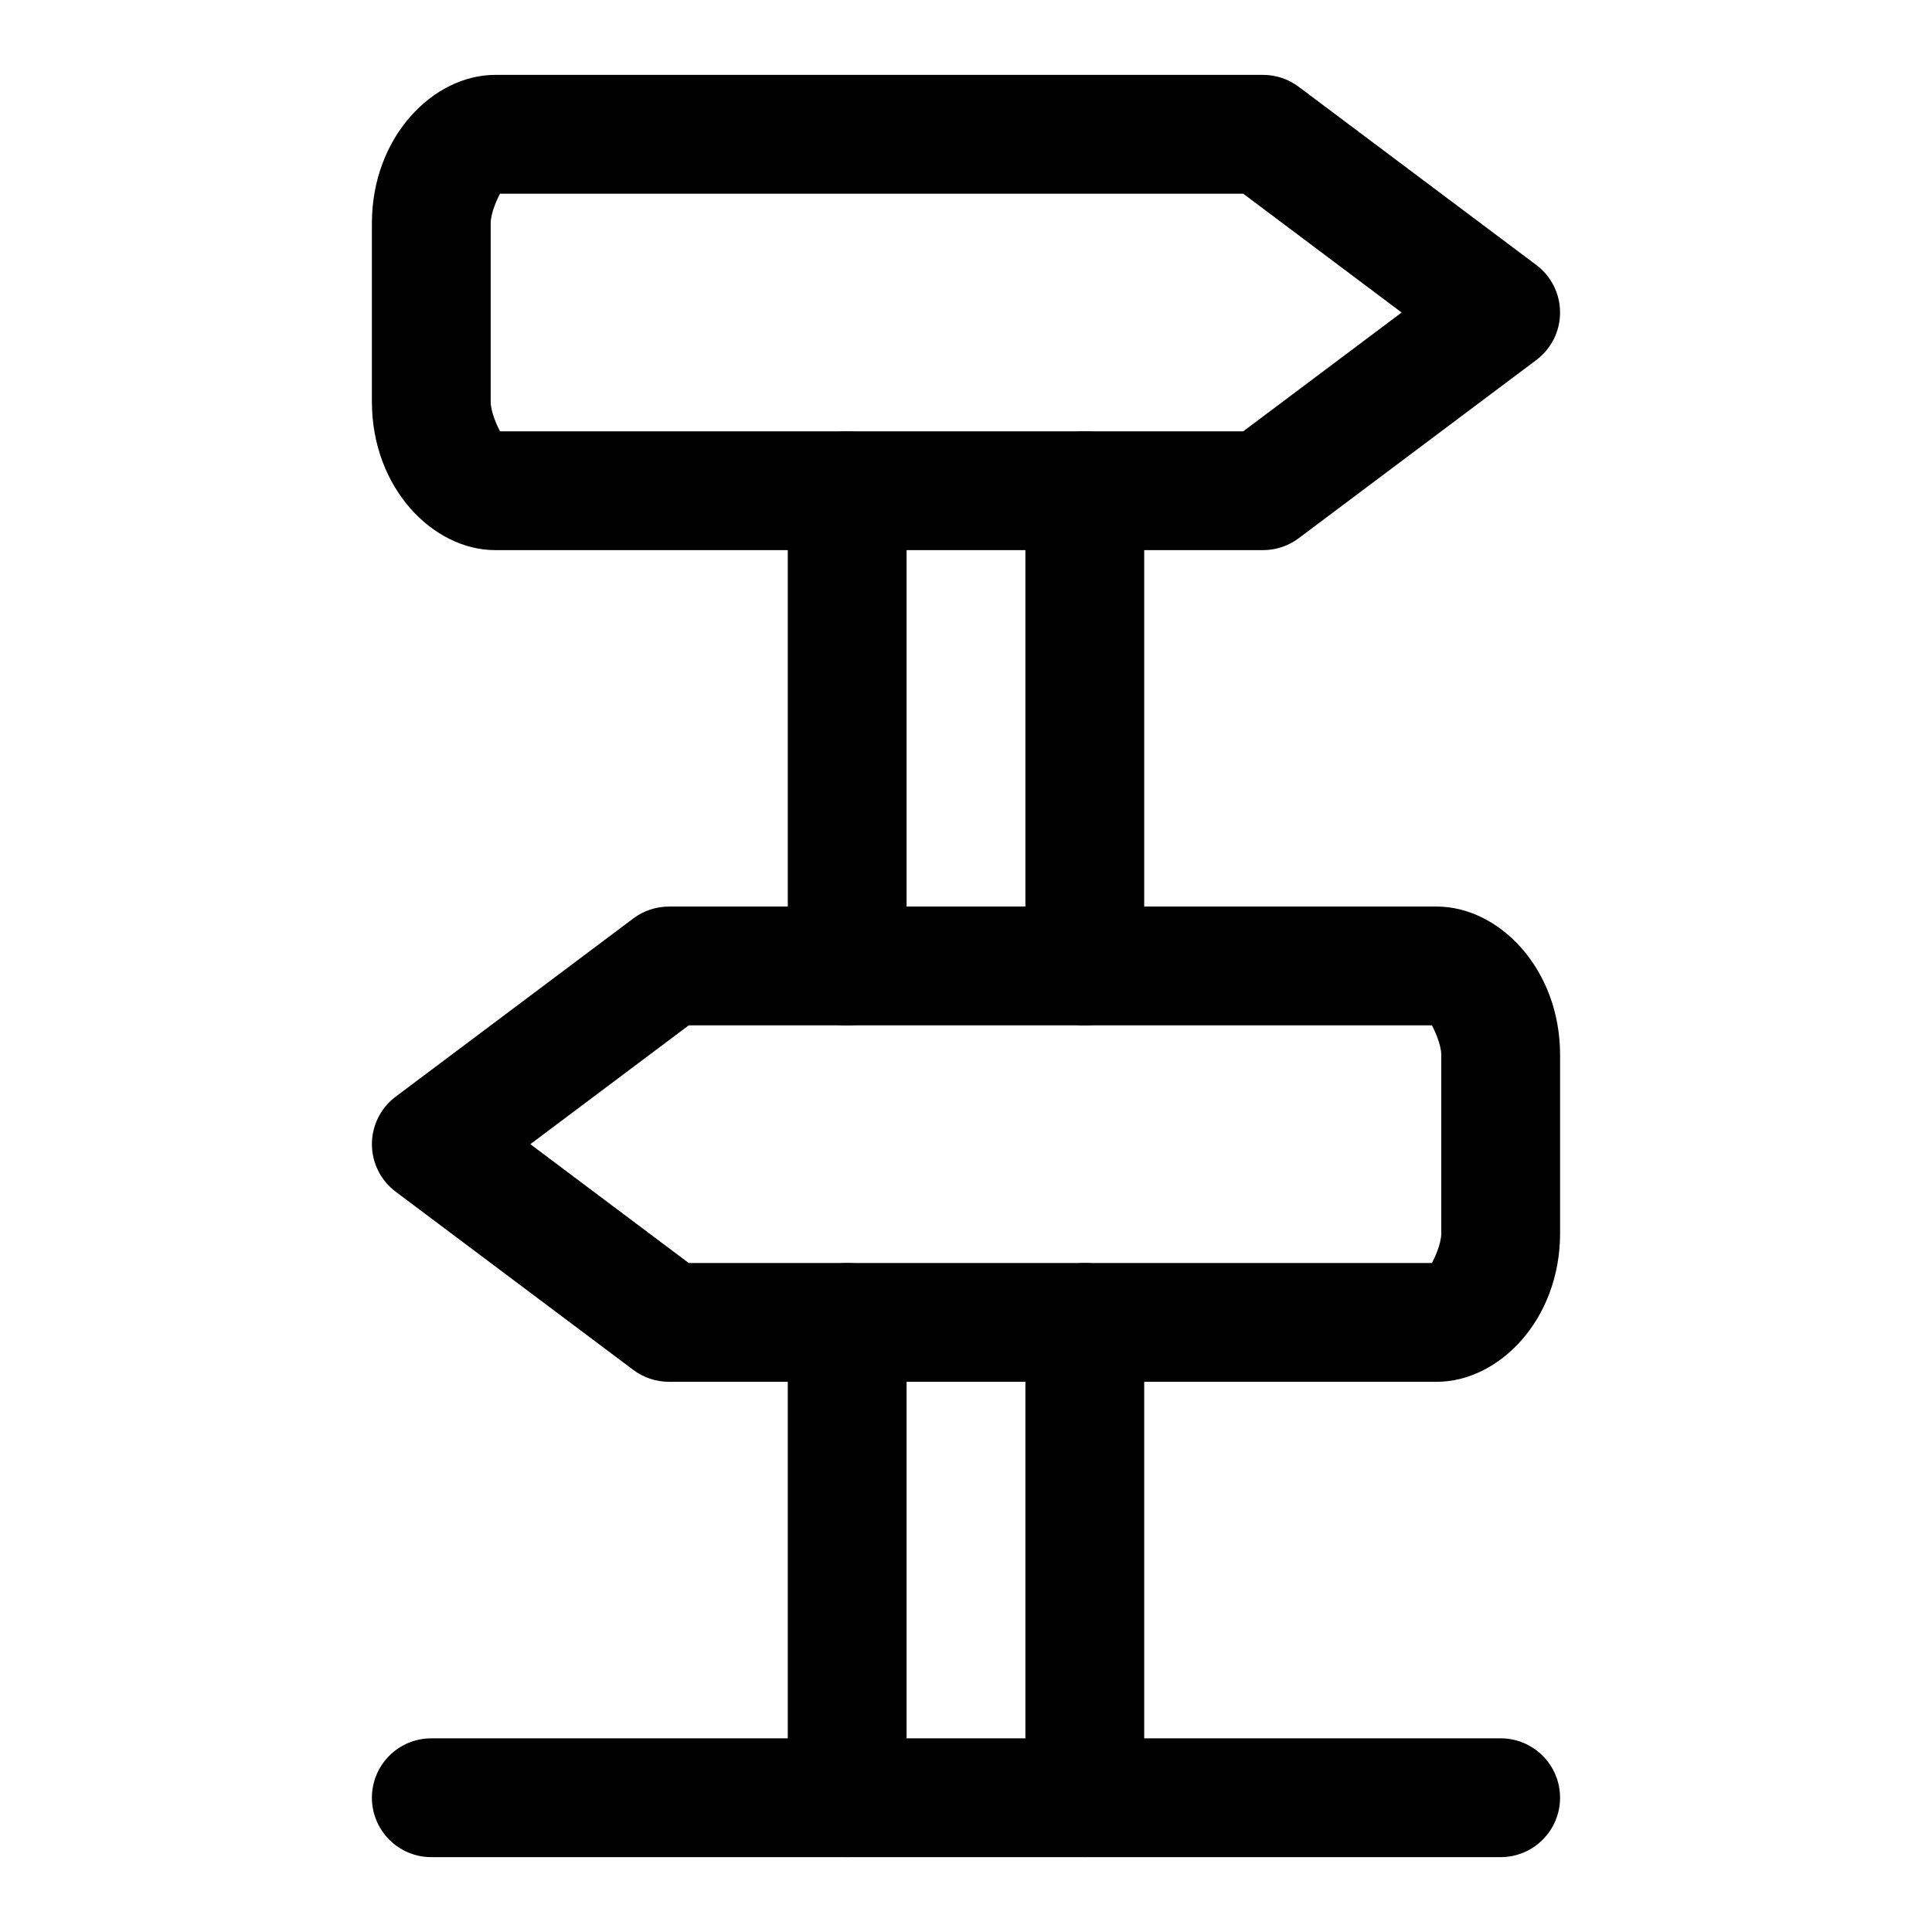 <?xml version="1.0" encoding="UTF-8"?>
<!-- Uploaded to: ICON Repo, www.svgrepo.com, Generator: ICON Repo Mixer Tools -->
<svg fill="#000000" width="800px" height="800px" version="1.1" viewBox="144 144 512 512" xmlns="http://www.w3.org/2000/svg">
 <g fill-rule="evenodd">
  <path d="m488.16 166.99c-2.723-2.047-6.047-3.148-9.445-3.148h-203.46c-16.469 0-32.699 16.422-32.699 39.359v47.23c0 22.938 16.23 39.359 32.699 39.359h203.46c3.402 0 6.723-1.102 9.445-3.148l62.977-47.23c3.969-2.977 6.297-7.637 6.297-12.594 0-4.961-2.332-9.621-6.297-12.594l-62.977-47.23zm-211.65 28.34h196.96l41.973 31.488-41.973 31.488h-196.96c-0.613-1.148-2.473-4.992-2.473-7.871v-47.23c0-2.883 1.859-6.723 2.473-7.871z"/>
  <path d="m321.28 384.25c-3.402 0-6.723 1.102-9.445 3.148l-62.977 47.23c-3.969 2.977-6.297 7.637-6.297 12.594 0 4.961 2.332 9.621 6.297 12.594l62.977 47.23c2.723 2.047 6.047 3.148 9.445 3.148h203.46c16.469 0 32.699-16.422 32.699-39.359v-47.23c0-22.938-16.23-39.359-32.699-39.359h-203.46zm202.2 31.488c0.613 1.148 2.473 4.992 2.473 7.871v47.23c0 2.883-1.859 6.723-2.473 7.871h-196.96l-41.973-31.488 41.973-31.488h196.96z"/>
  <path d="m352.77 494.46v125.95c0 8.691 7.055 15.742 15.742 15.742 8.691 0 15.742-7.055 15.742-15.742v-125.95c0-8.691-7.055-15.742-15.742-15.742-8.691 0-15.742 7.055-15.742 15.742z"/>
  <path d="m352.77 274.05v125.95c0 8.691 7.055 15.742 15.742 15.742 8.691 0 15.742-7.055 15.742-15.742v-125.95c0-8.691-7.055-15.742-15.742-15.742-8.691 0-15.742 7.055-15.742 15.742z"/>
  <path d="m415.74 494.46v125.95c0 8.691 7.055 15.742 15.742 15.742 8.691 0 15.742-7.055 15.742-15.742v-125.95c0-8.691-7.055-15.742-15.742-15.742-8.691 0-15.742 7.055-15.742 15.742z"/>
  <path d="m415.74 274.05v125.95c0 8.691 7.055 15.742 15.742 15.742 8.691 0 15.742-7.055 15.742-15.742v-125.95c0-8.691-7.055-15.742-15.742-15.742-8.691 0-15.742 7.055-15.742 15.742z"/>
  <path d="m258.3 636.16h283.39c8.691 0 15.742-7.055 15.742-15.742 0-8.691-7.055-15.742-15.742-15.742h-283.39c-8.691 0-15.742 7.055-15.742 15.742 0 8.691 7.055 15.742 15.742 15.742z"/>
 </g>
</svg>